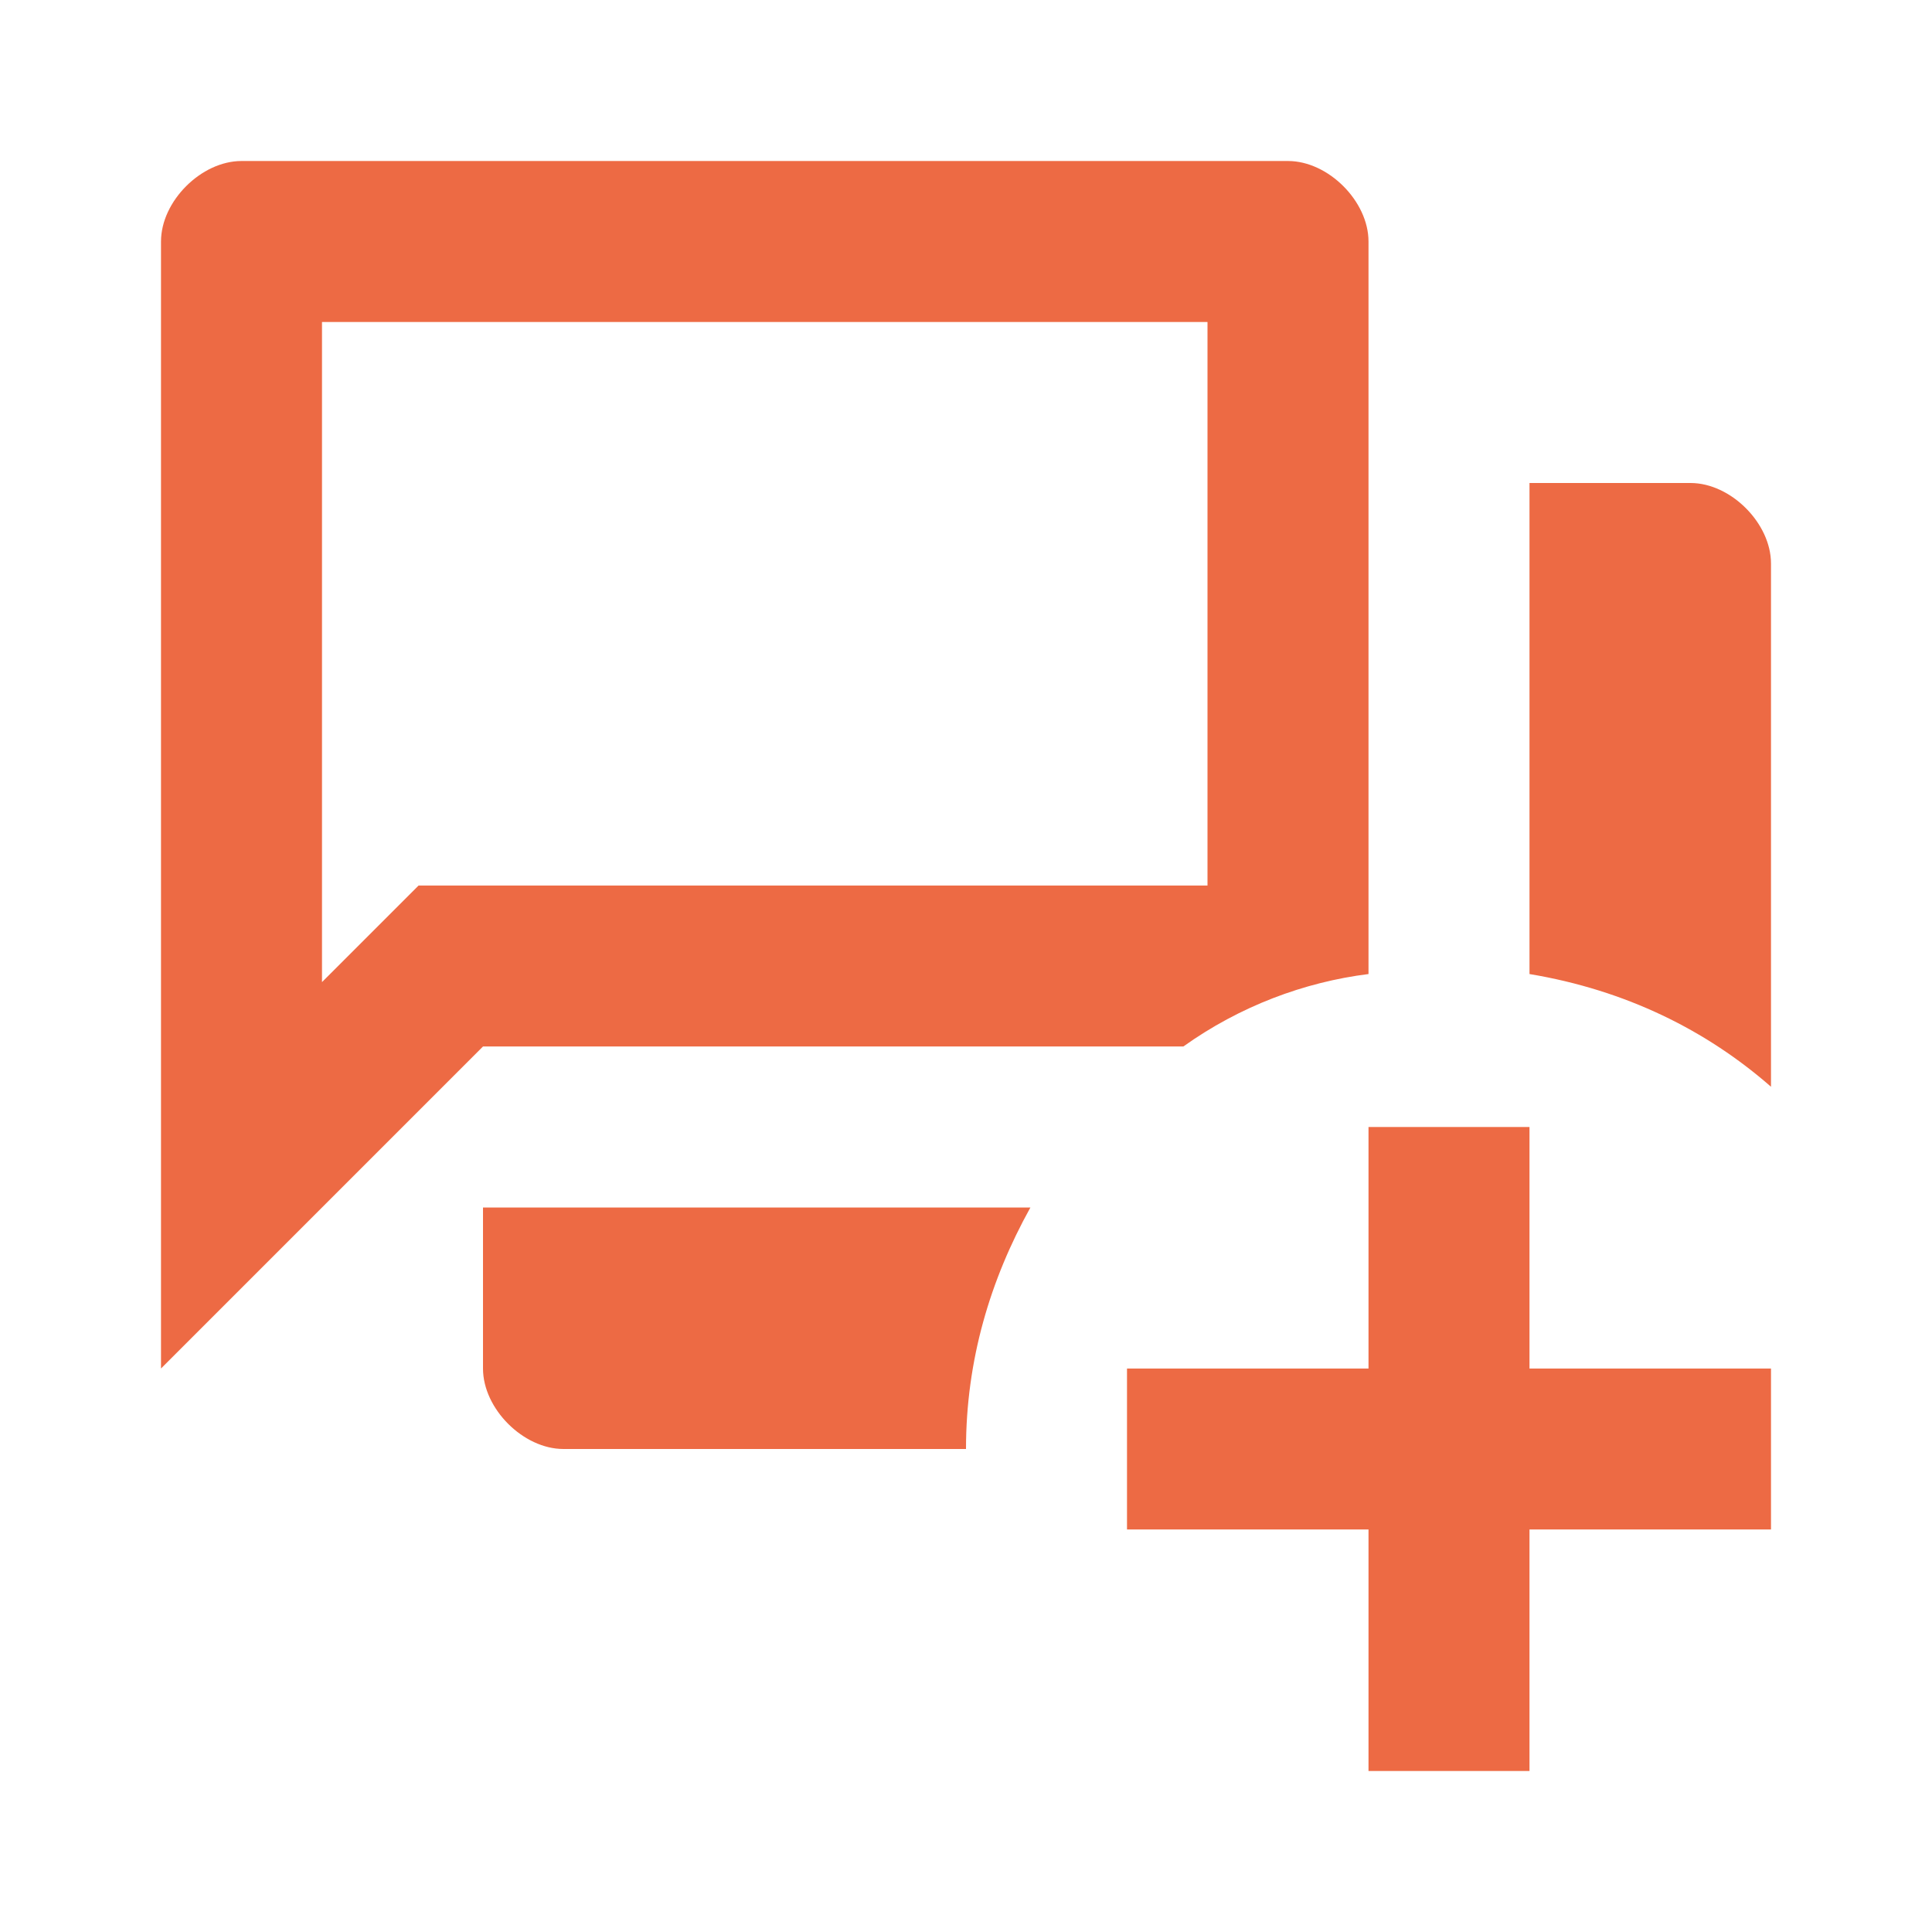 <svg width="128" height="128" viewBox="0 0 128 128" fill="none" xmlns="http://www.w3.org/2000/svg">
<path d="M112 32H101.333V64.533C107.733 65.6 113.067 68.267 117.333 72V37.333C117.333 34.667 114.667 32 112 32ZM32 90.667C32 93.333 34.667 96 37.333 96H64C64 90.133 65.6 84.8 68.267 80H32V90.667ZM85.333 10.667H16C13.333 10.667 10.667 13.333 10.667 16V90.667L32 69.333H78.4C82.133 66.667 86.4 65.067 90.667 64.533V16C90.667 13.333 88 10.667 85.333 10.667ZM80 58.667H27.733L21.333 65.067V21.333H80V58.667ZM90.667 74.667H101.333V90.667H117.333V101.333H101.333V117.333H90.667V101.333H74.667V90.667H90.667V74.667Z" fill="#E94A1B" fill-opacity="0.82"/>
</svg>

